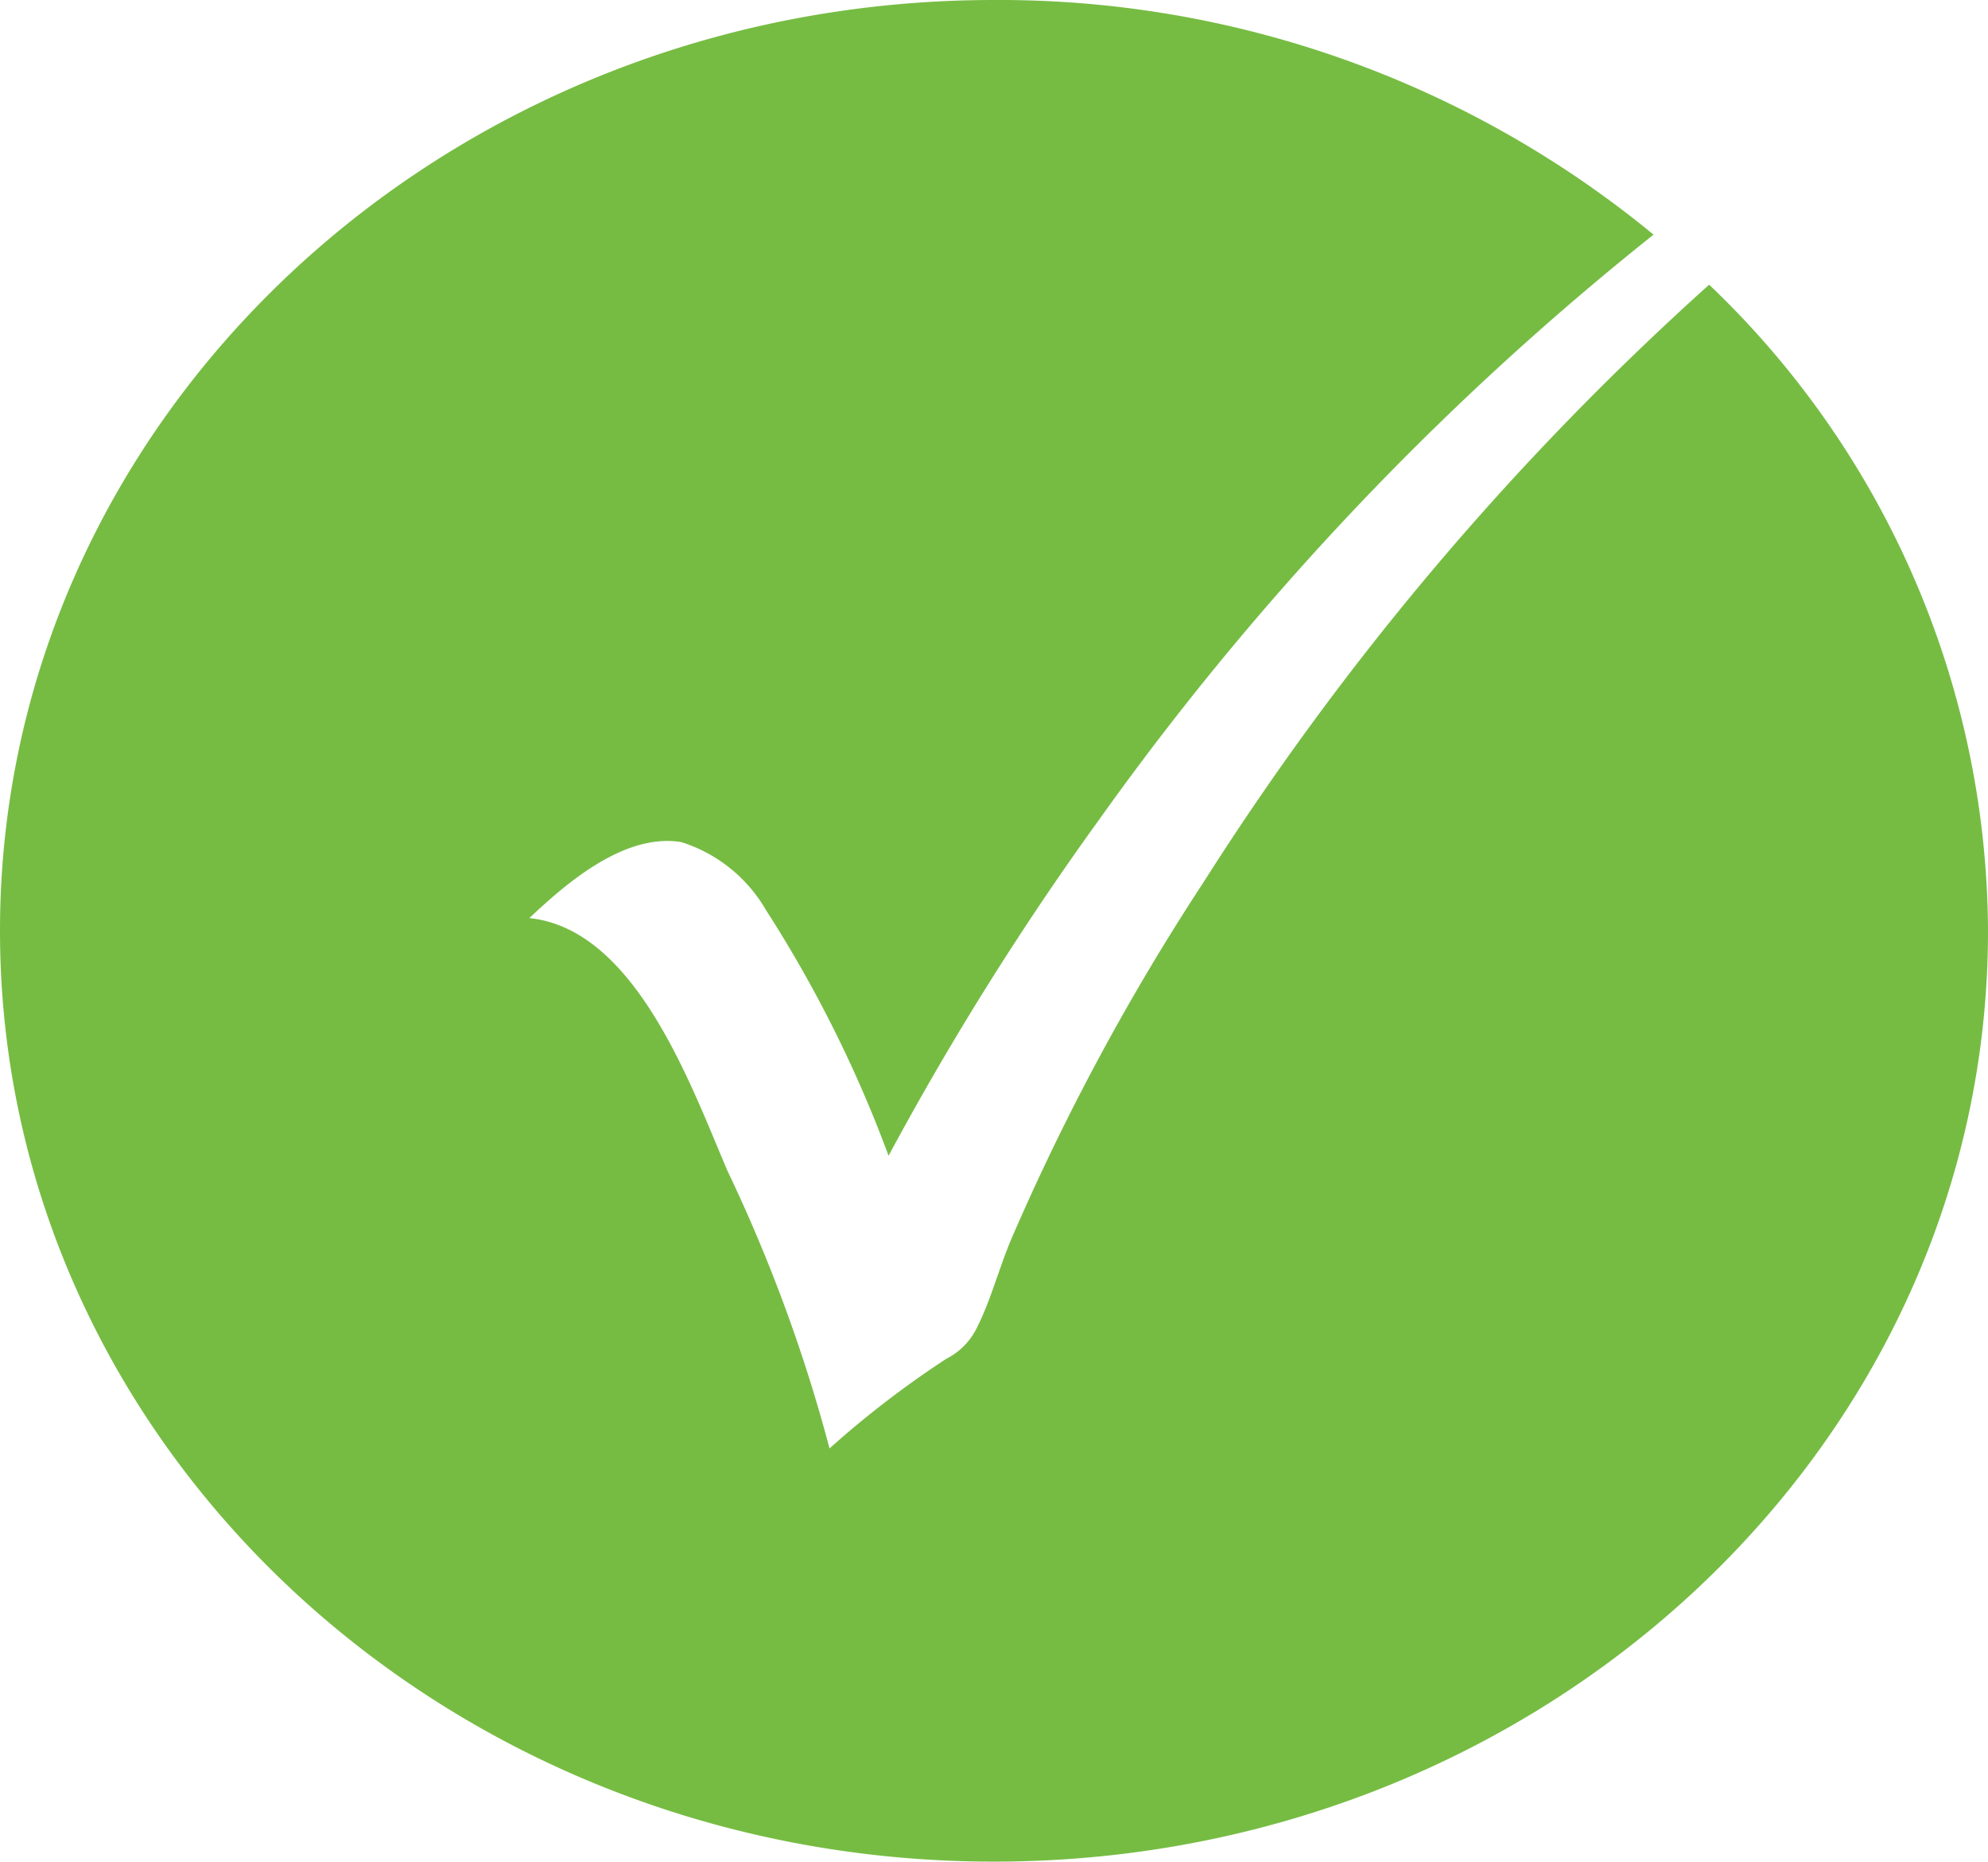 <svg xmlns="http://www.w3.org/2000/svg" viewBox="0 0 65.2 61.041">
  <title>check-green</title>
  <g id="Layer_2" data-name="Layer 2">
    <g id="Layer_1-2" data-name="Layer 1">
      <path d="M56.056,9.336c-.01.009-.021.017-.032.026A94.145,94.145,0,0,0,39.464,28.941a76.757,76.757,0,0,0-6.296,11.686c-.409.965-.688,2.069-1.172,2.991a2.225,2.225,0,0,1-.951.93,31.725,31.725,0,0,0-3.839,2.945,51.93,51.93,0,0,0-3.342-9.091c-1.208-2.816-3.017-7.937-6.502-8.299,1.249-1.183,3.146-2.798,4.987-2.49a4.917,4.917,0,0,1,2.774,2.23,41.393,41.393,0,0,1,4.019,8.053,98.105,98.105,0,0,1,6.907-11.022A94.953,94.953,0,0,1,54.231,7.694,33.76,33.76,0,0,0,32.6,0C14.596,0,0,13.664,0,30.52S14.596,61.041,32.6,61.041,65.2,47.376,65.2,30.52A29.427,29.427,0,0,0,56.056,9.336" fill="#76bc43"/>
    </g>
  </g>
</svg>

